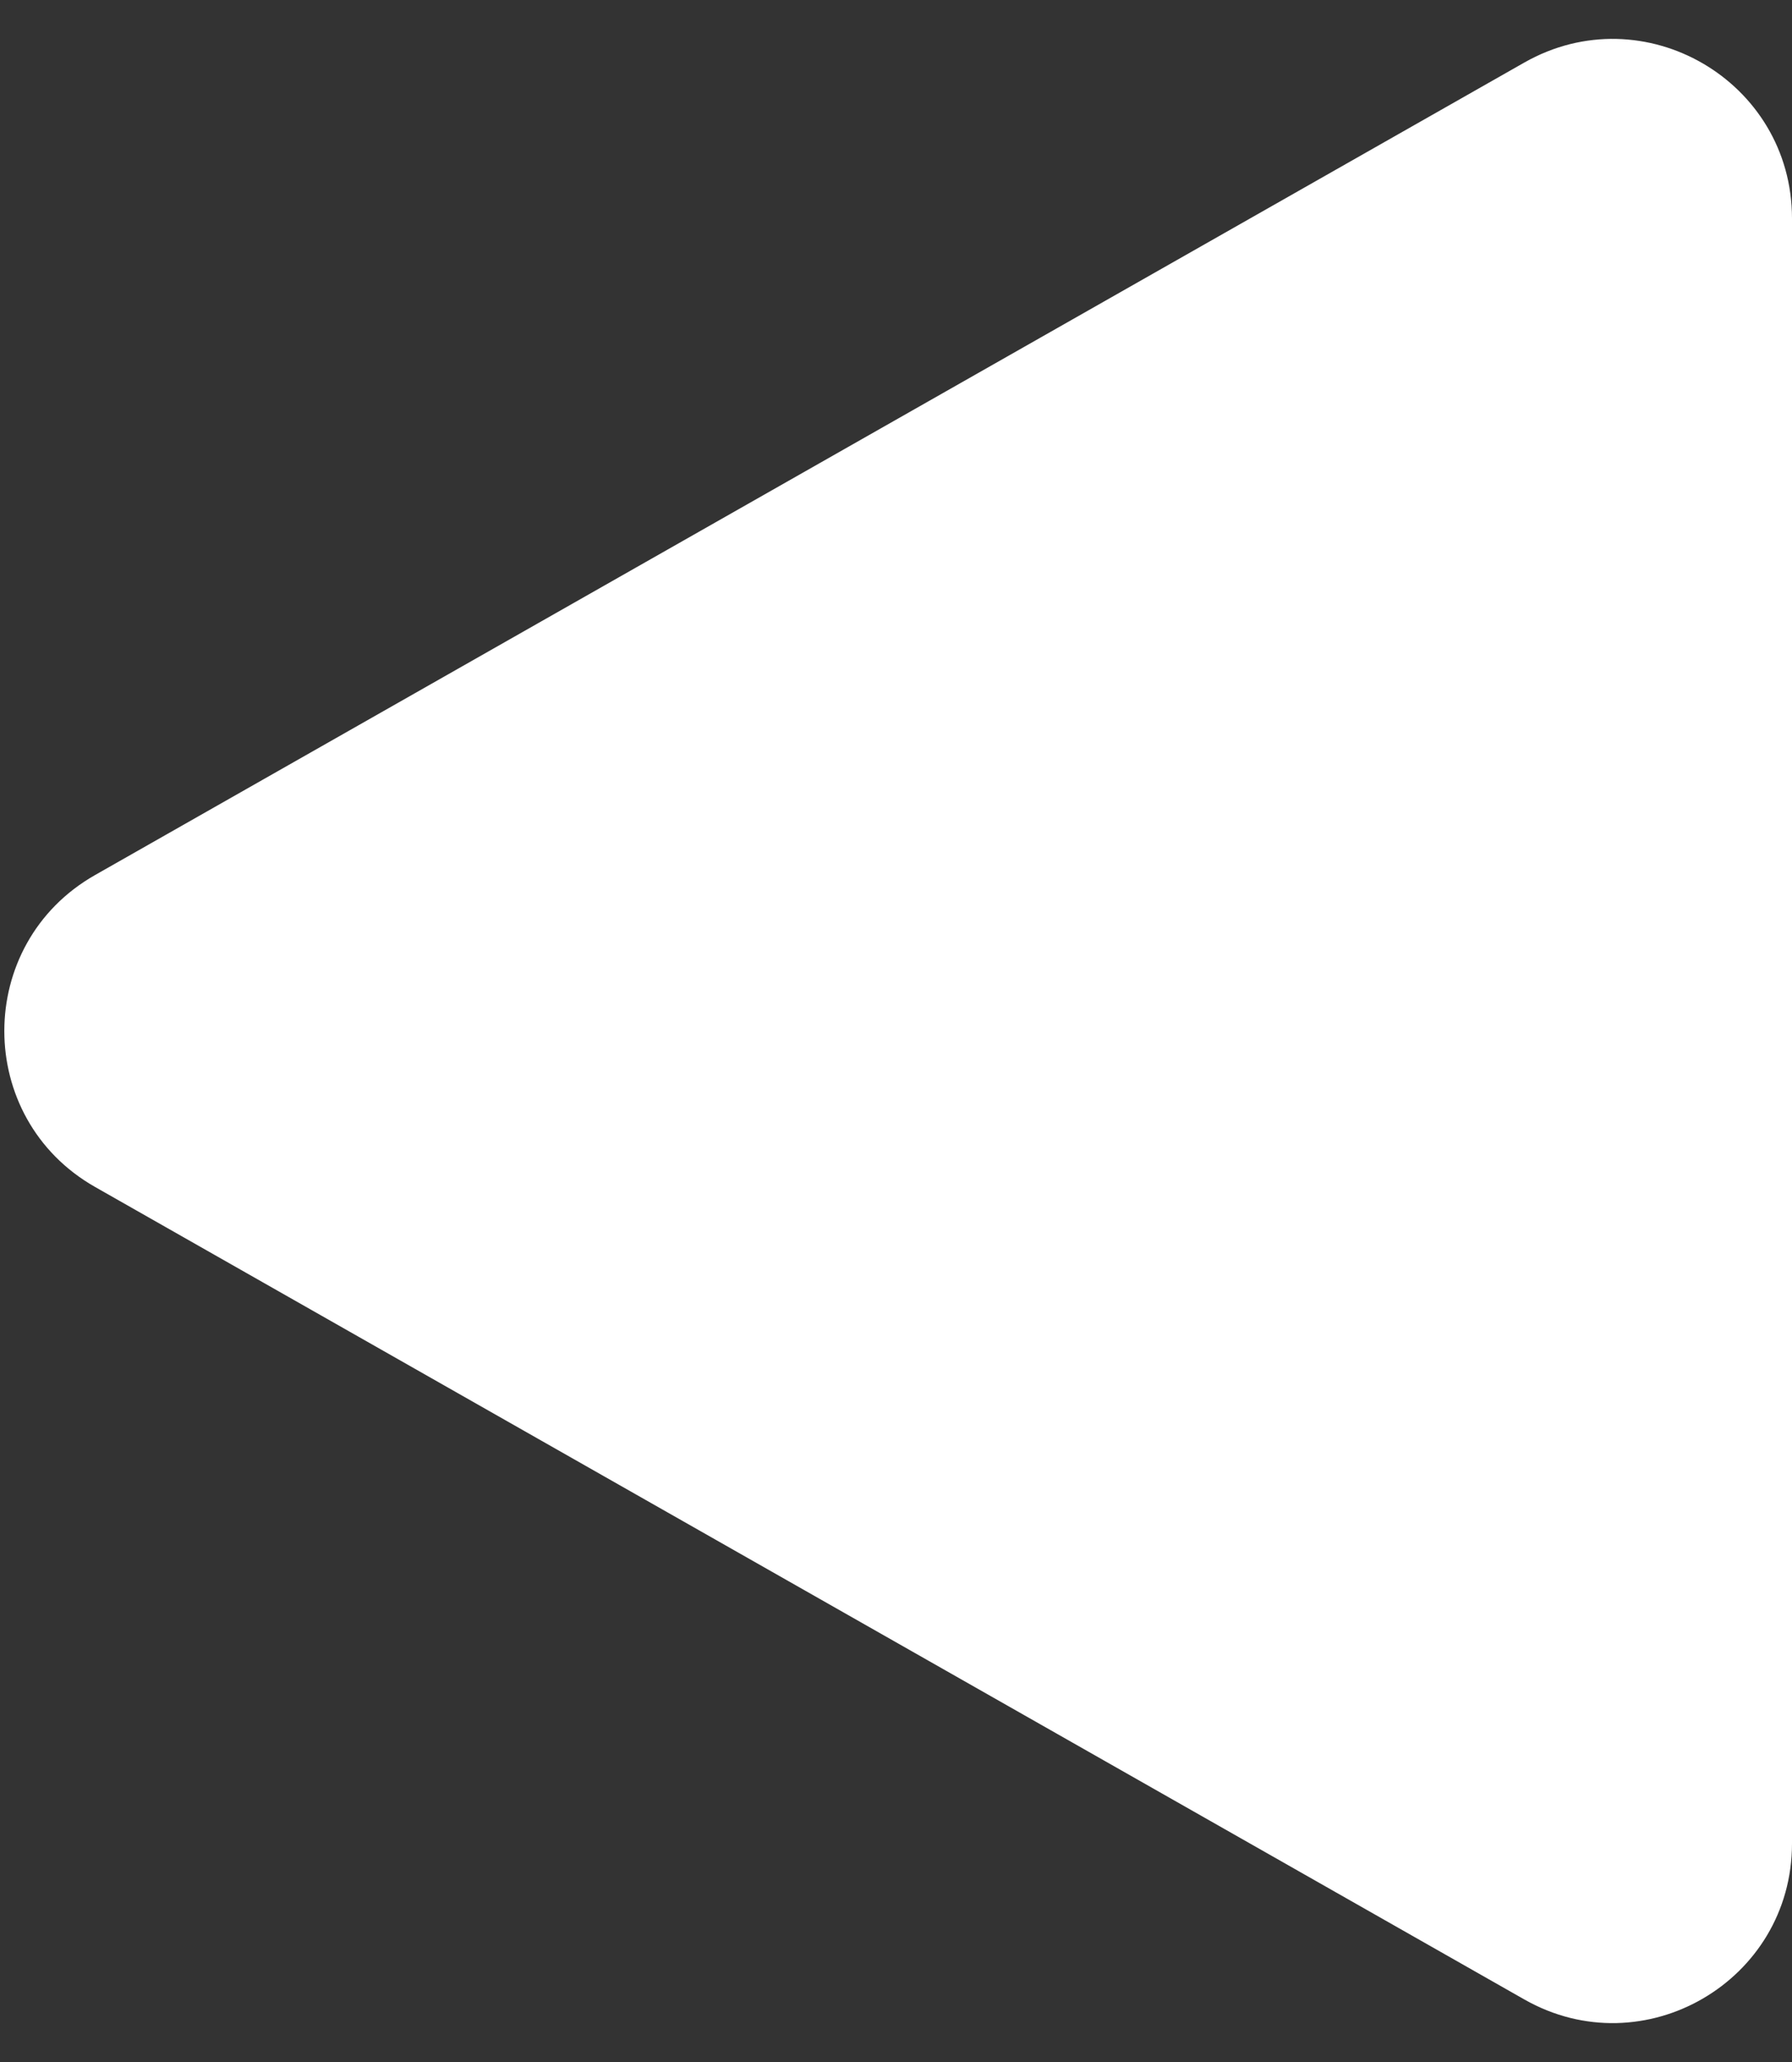 <svg width="20" height="23" viewBox="0 0 20 23" fill="none" xmlns="http://www.w3.org/2000/svg">
<rect x="0" y="0" width="20" height="23" fill="#333333" stroke="none"/>
<path d="M1.06 13.239C-0.289 12.472 -0.289 10.528 1.06 9.761L17.012 0.698C18.345 -0.06 20 0.903 20 2.437L20 20.563C20 22.097 18.345 23.06 17.012 22.302L1.06 13.239Z" fill="white"/>
</svg>
